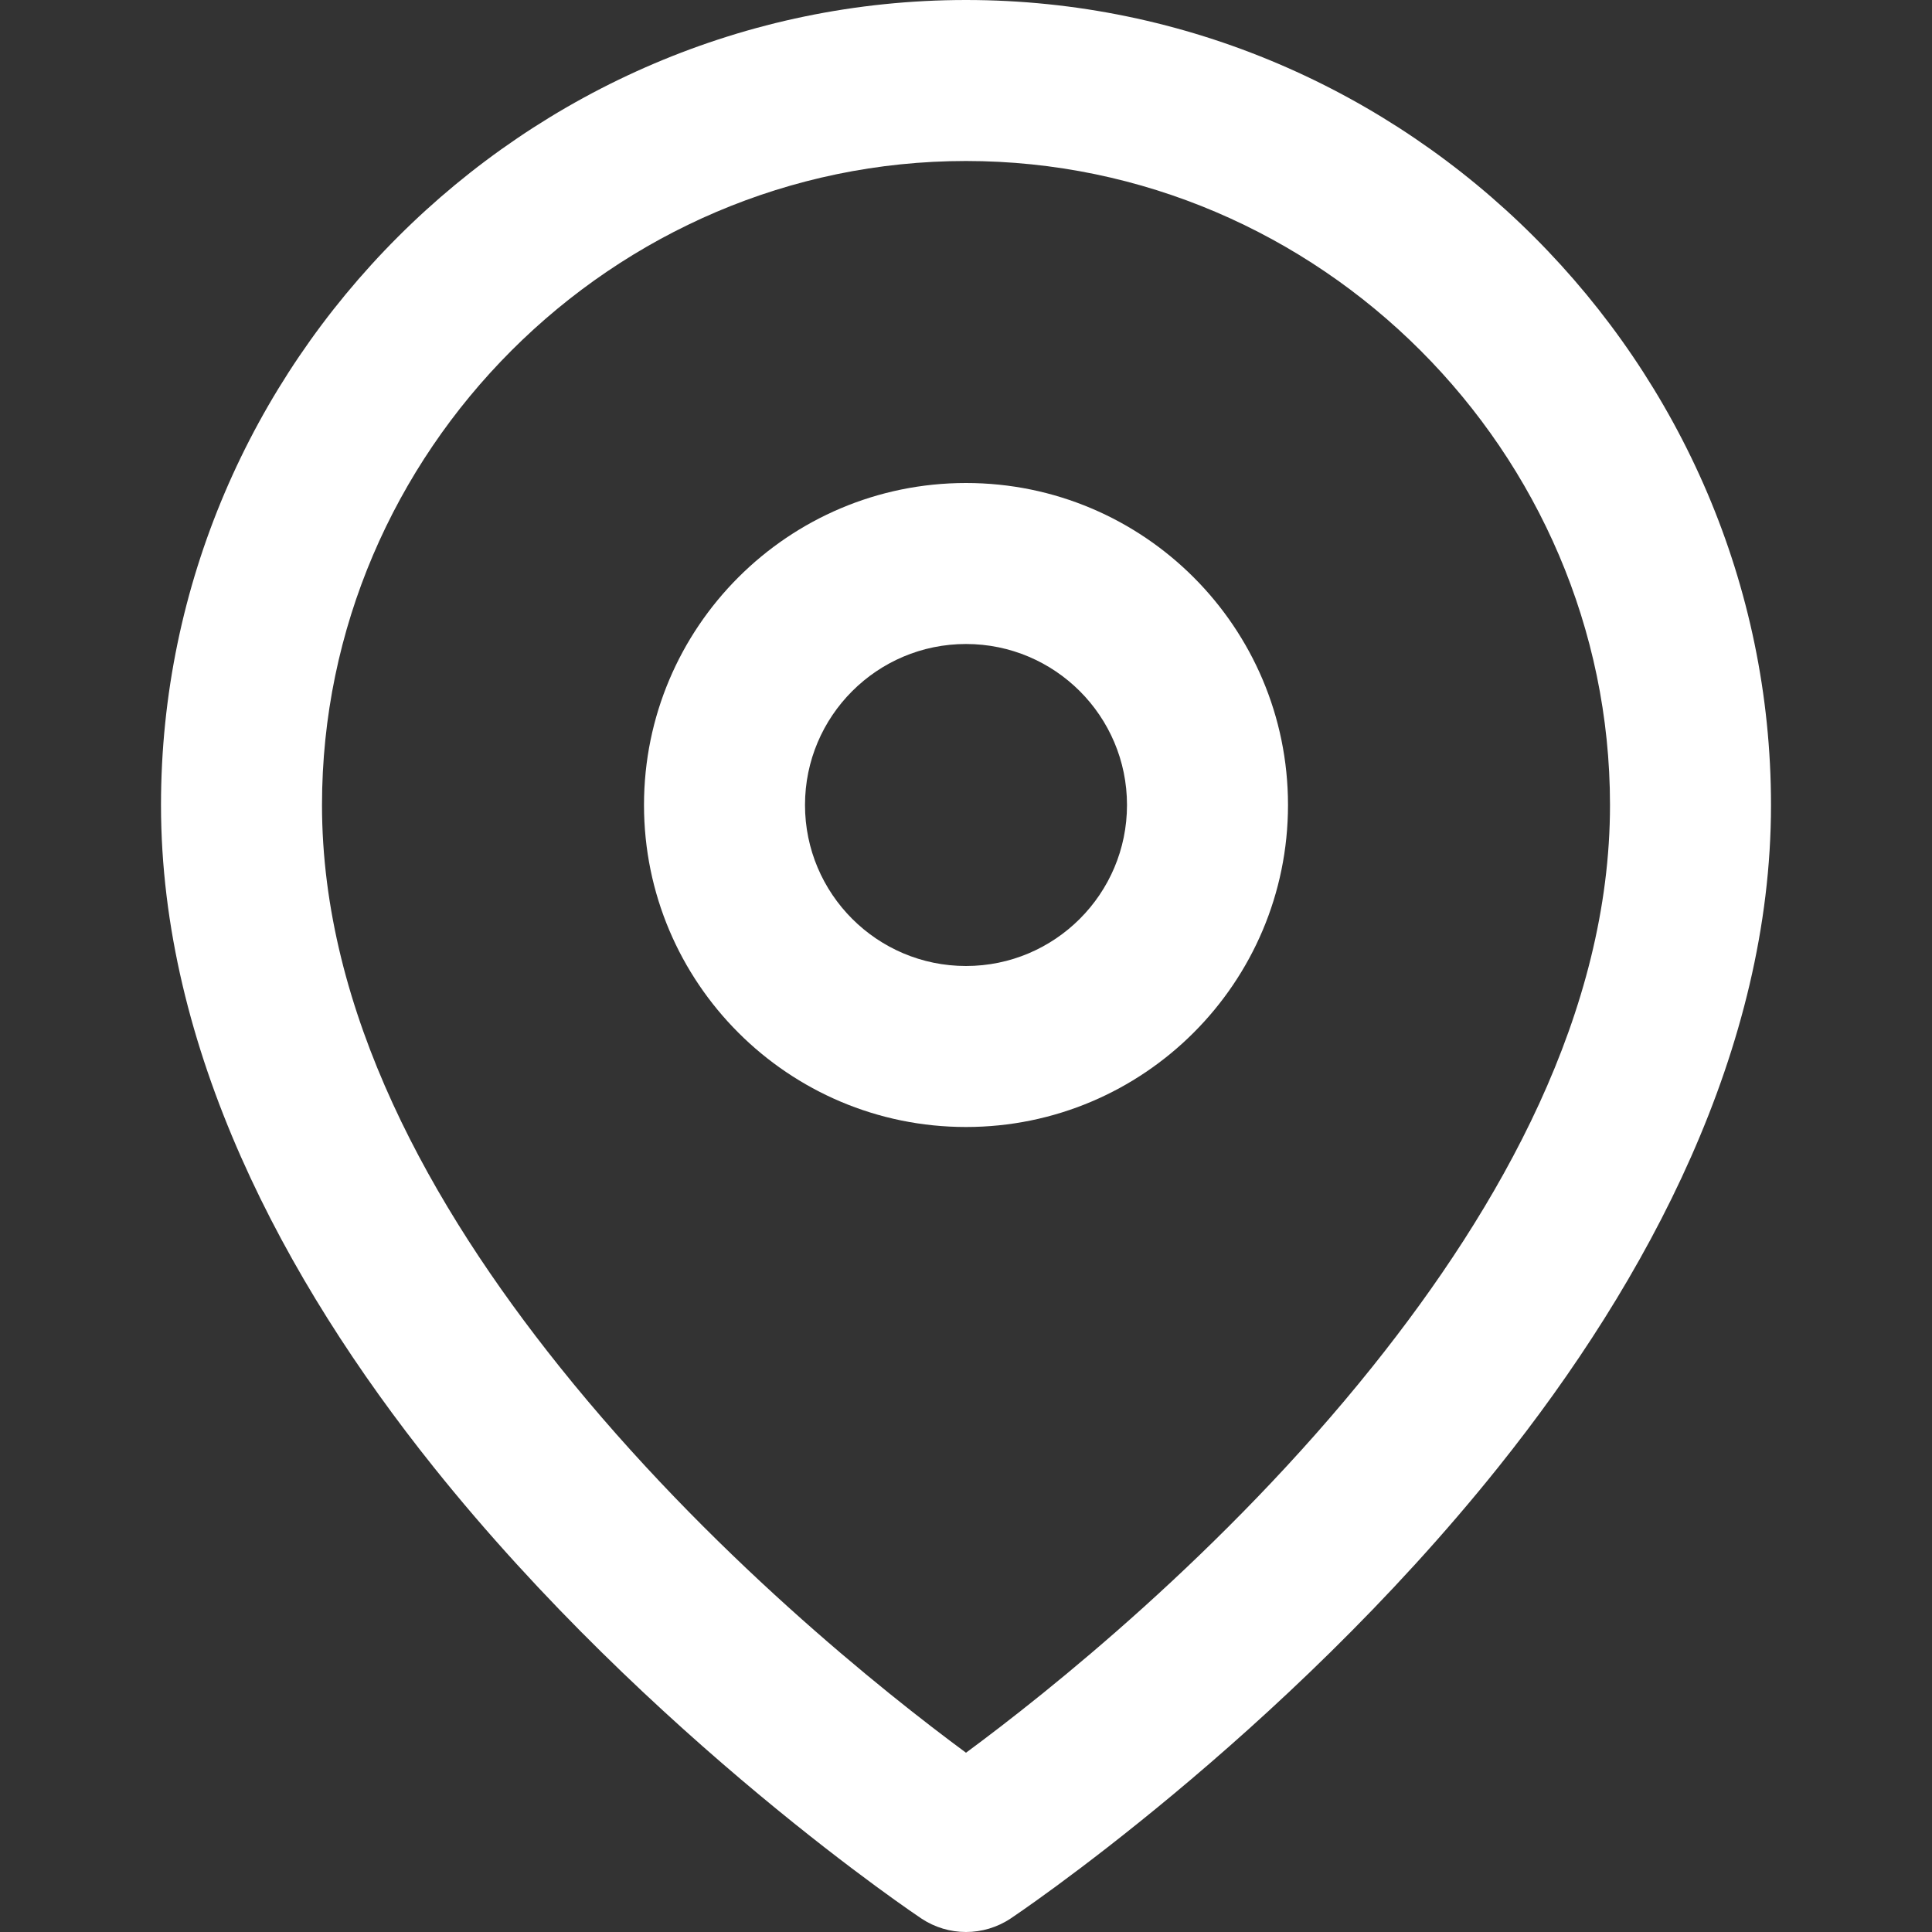<?xml version="1.0" encoding="UTF-8" standalone="no"?>
<!DOCTYPE svg PUBLIC "-//W3C//DTD SVG 1.1//EN" "http://www.w3.org/Graphics/SVG/1.1/DTD/svg11.dtd">
<svg width="100%" height="100%" viewBox="0 0 24 24" version="1.1" xmlns="http://www.w3.org/2000/svg" xmlns:xlink="http://www.w3.org/1999/xlink" xml:space="preserve" xmlns:serif="http://www.serif.com/" style="fill-rule:evenodd;clip-rule:evenodd;stroke-linejoin:round;stroke-miterlimit:2;">
    <rect x="0" y="0" width="24" height="24" fill="#333333" stroke="none"/>
    <path d="M22,10C22,4.514 17.486,-0 12,0C6.514,0 2,4.514 2,10C2,13.025 3.52,15.891 5.387,18.225C8.079,21.59 11.445,23.832 11.445,23.832C11.781,24.056 12.219,24.056 12.555,23.832C12.555,23.832 15.921,21.59 18.613,18.225C20.48,15.891 22,13.025 22,10ZM20,10C20,12.575 18.64,14.989 17.051,16.975C15.2,19.289 13.007,21.03 12,21.773C10.993,21.03 8.8,19.289 6.949,16.975C5.36,14.989 4,12.575 4,10C4,5.611 7.611,2 12,2C16.389,2 20,5.611 20,10Z" style="fill:white;"/>
    <path d="M12,6C9.792,6 8,7.792 8,10C8,12.208 9.792,14 12,14C14.208,14 16,12.208 16,10C16,7.792 14.208,6 12,6ZM12,8C13.104,8 14,8.896 14,10C14,11.104 13.104,12 12,12C10.896,12 10,11.104 10,10C10,8.896 10.896,8 12,8Z" style="fill:white;"/>
</svg>
